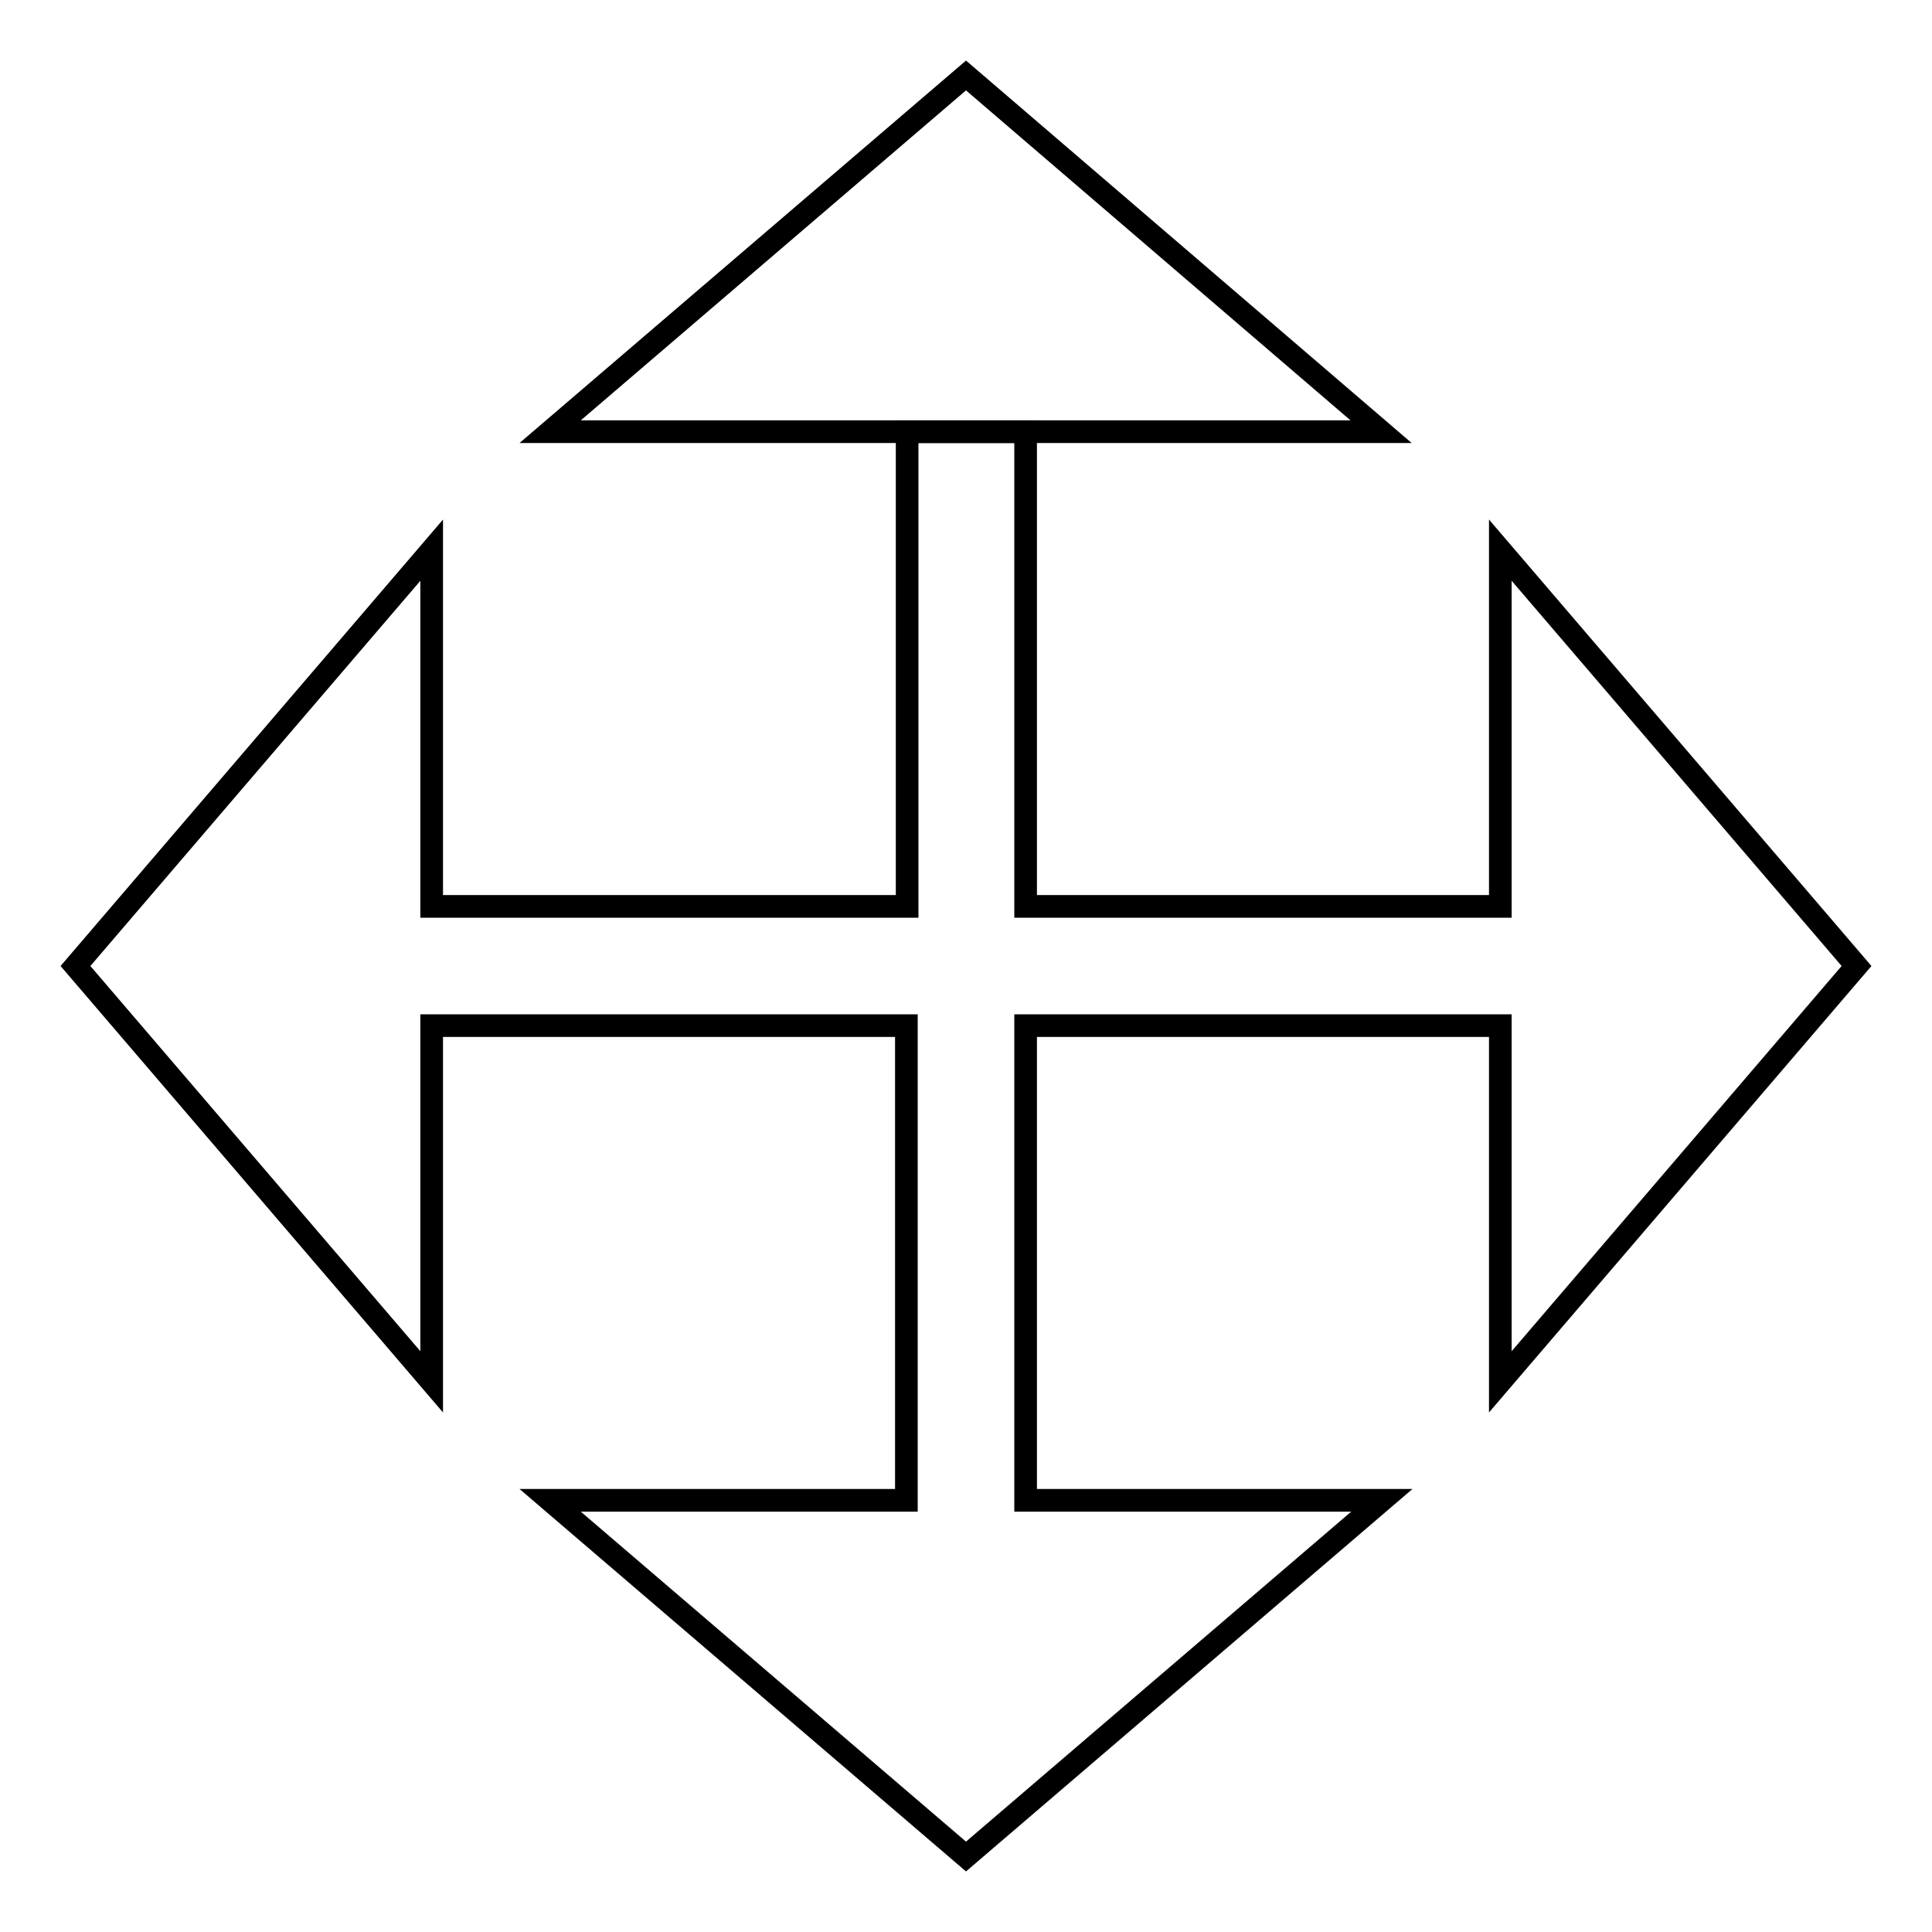 <?xml version="1.0" encoding="utf-8"?>
<!-- Svg Vector Icons : http://www.onlinewebfonts.com/icon -->
<!DOCTYPE svg PUBLIC "-//W3C//DTD SVG 1.1//EN" "http://www.w3.org/Graphics/SVG/1.1/DTD/svg11.dtd">
<svg version="1.1" xmlns="http://www.w3.org/2000/svg" xmlns:xlink="http://www.w3.org/1999/xlink" x="0px" y="0px" viewBox="0 0 256 256" enable-background="new 0 0 256 256" xml:space="preserve">
<g><g><path stroke-width="3" fill-opacity="0" stroke="#000000"  d="M246,128l-47.2-55.1v47.2h-31.5h-15.7h-15.7V57.2h-15.7v62.9H57.2V72.9L10,128l47.2,55.1v-47.2h62.9v15.7l0,0v47.2H72.9L128,246l55.1-47.2h-47.2v-47.2l0,0v-15.7h15.7h15.7h31.5v47.2L246,128z"/><path stroke-width="3" fill-opacity="0" stroke="#000000"  d="M128,10L72.9,57.2h110.1L128,10z"/></g></g>
</svg>